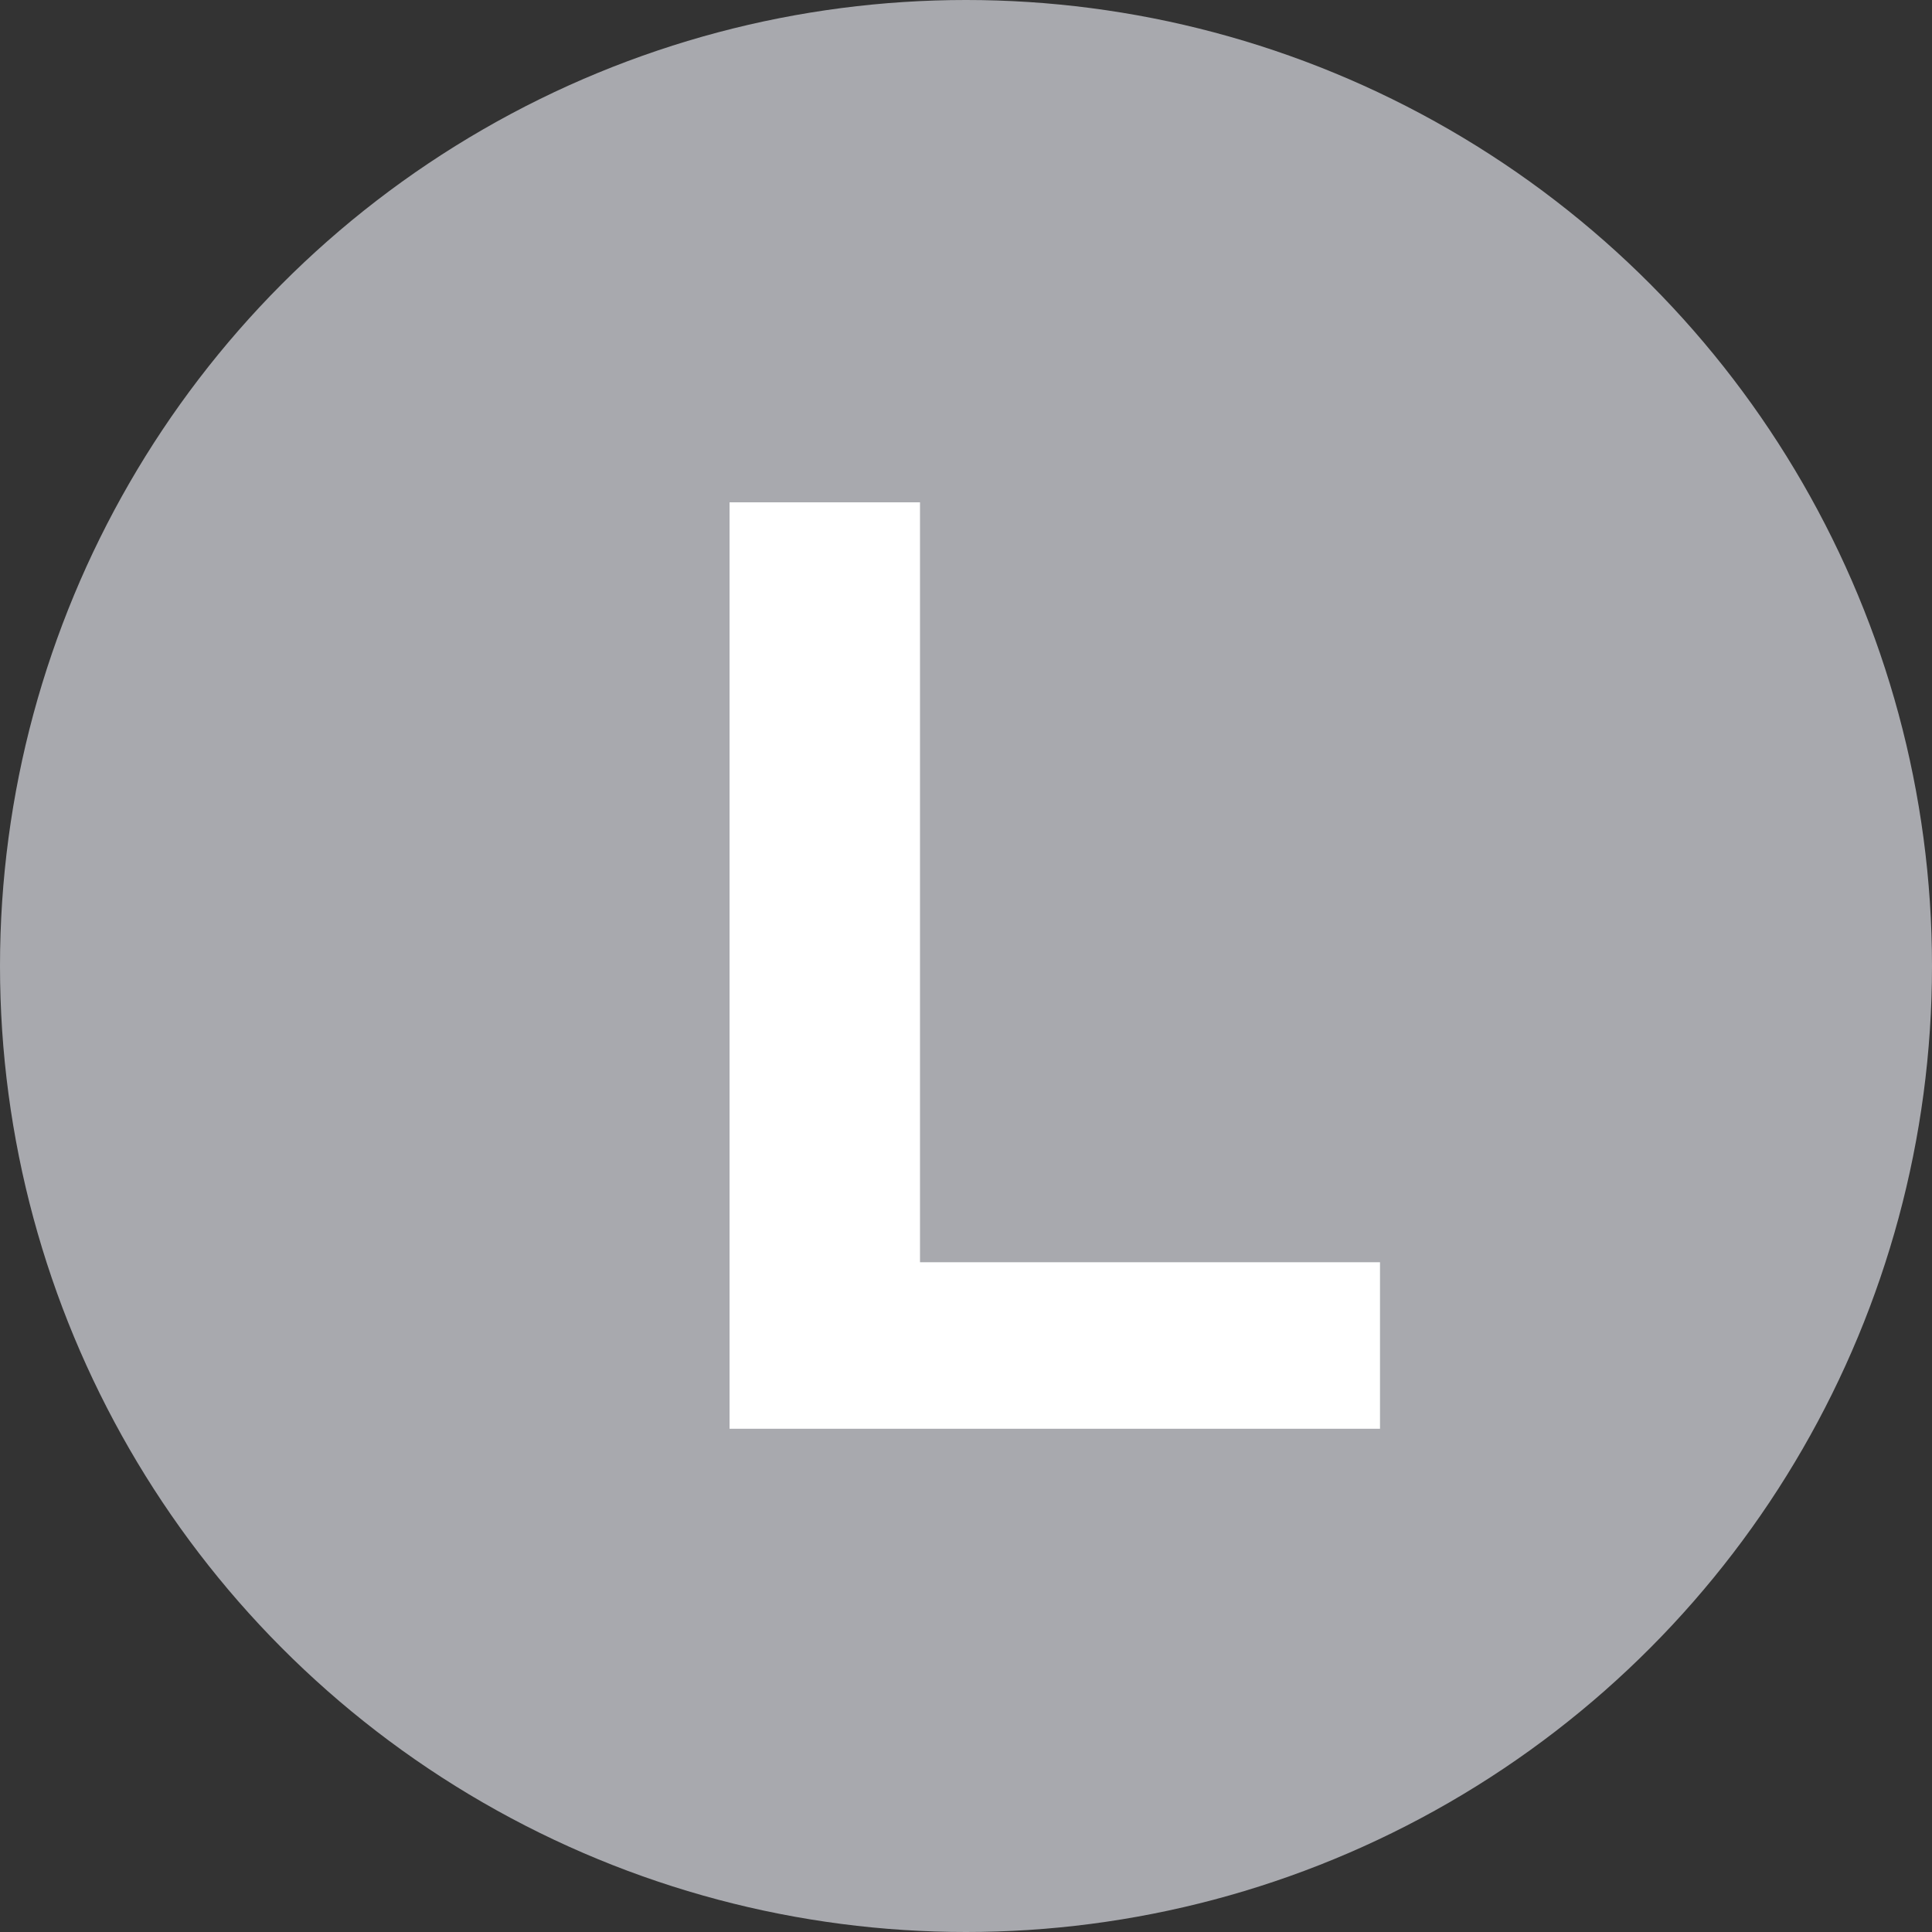 <svg xmlns="http://www.w3.org/2000/svg" viewBox="0 0 21 21"><rect x="0" y="0" width="21" height="21" fill="#333333" stroke="none"/><defs><style>.cls-1{fill:#a8a9ae;}.cls-2{fill:#fff;}</style></defs><title>Asset 1</title><g id="Layer_2" data-name="Layer 2"><g id="Art"><circle class="cls-1" cx="10.5" cy="10.5" r="10.5"/><path class="cls-2" d="M7.93,5.46H10v8.26h5v1.81H7.93Z"/></g></g></svg>